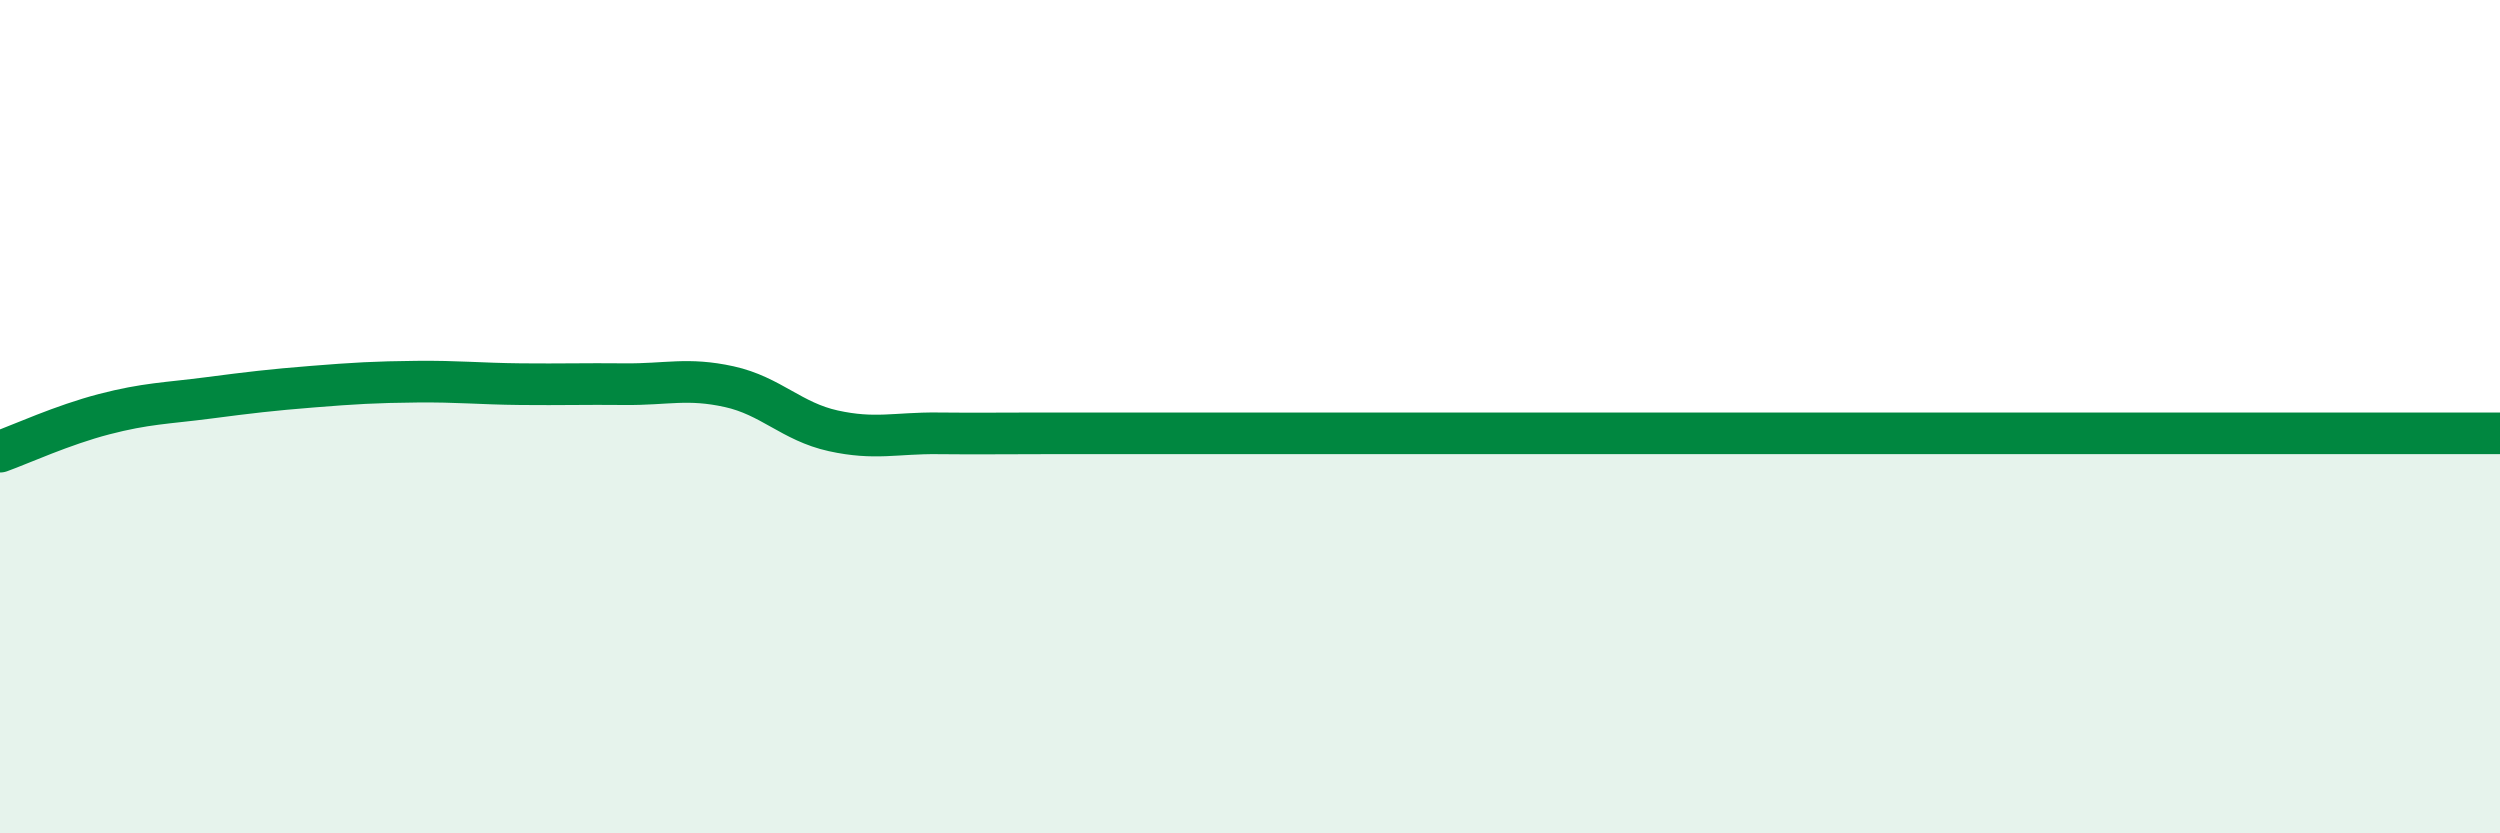 
    <svg width="60" height="20" viewBox="0 0 60 20" xmlns="http://www.w3.org/2000/svg">
      <path
        d="M 0,10.84 C 0.5,10.66 1.5,10.2 2.5,9.94 C 3.5,9.68 4,9.68 5,9.55 C 6,9.42 6.5,9.36 7.5,9.28 C 8.5,9.2 9,9.17 10,9.16 C 11,9.15 11.5,9.21 12.5,9.22 C 13.5,9.23 14,9.21 15,9.22 C 16,9.23 16.5,9.06 17.5,9.28 C 18.5,9.5 19,10.12 20,10.34 C 21,10.56 21.5,10.39 22.5,10.4 C 23.5,10.41 24,10.4 25,10.4 C 26,10.4 26.5,10.4 27.5,10.4 C 28.5,10.4 29,10.4 30,10.4 C 31,10.4 31.5,10.4 32.5,10.4 C 33.5,10.4 34,10.4 35,10.4 C 36,10.4 36.5,10.4 37.5,10.4 C 38.5,10.4 39,10.4 40,10.4 C 41,10.4 41.5,10.4 42.5,10.4 C 43.5,10.4 44,10.4 45,10.4 C 46,10.4 46.5,10.4 47.5,10.4 C 48.5,10.4 49,10.4 50,10.4 C 51,10.4 51.5,10.4 52.5,10.4 C 53.5,10.4 54,10.4 55,10.4 C 56,10.4 56.5,10.4 57.5,10.4 C 58.5,10.4 59.5,10.4 60,10.4L60 20L0 20Z"
        fill="#008740"
        opacity="0.1"
        stroke-linecap="round"
        stroke-linejoin="round"
      />
      <path
        d="M 0,10.84 C 0.5,10.66 1.5,10.2 2.5,9.94 C 3.5,9.68 4,9.68 5,9.55 C 6,9.42 6.5,9.36 7.5,9.28 C 8.5,9.2 9,9.17 10,9.16 C 11,9.15 11.5,9.21 12.5,9.22 C 13.5,9.23 14,9.21 15,9.22 C 16,9.23 16.5,9.06 17.5,9.28 C 18.5,9.5 19,10.12 20,10.34 C 21,10.56 21.5,10.39 22.5,10.4 C 23.5,10.41 24,10.4 25,10.4 C 26,10.4 26.5,10.4 27.5,10.4 C 28.5,10.4 29,10.4 30,10.4 C 31,10.4 31.5,10.4 32.5,10.4 C 33.5,10.4 34,10.4 35,10.4 C 36,10.4 36.5,10.4 37.5,10.4 C 38.5,10.4 39,10.4 40,10.4 C 41,10.4 41.5,10.4 42.5,10.4 C 43.5,10.4 44,10.4 45,10.4 C 46,10.4 46.5,10.4 47.5,10.4 C 48.5,10.4 49,10.4 50,10.4 C 51,10.4 51.5,10.4 52.5,10.4 C 53.5,10.4 54,10.4 55,10.4 C 56,10.4 56.5,10.4 57.5,10.4 C 58.5,10.4 59.5,10.4 60,10.4"
        stroke="#008740"
        stroke-width="1"
        fill="none"
        stroke-linecap="round"
        stroke-linejoin="round"
      />
    </svg>
  